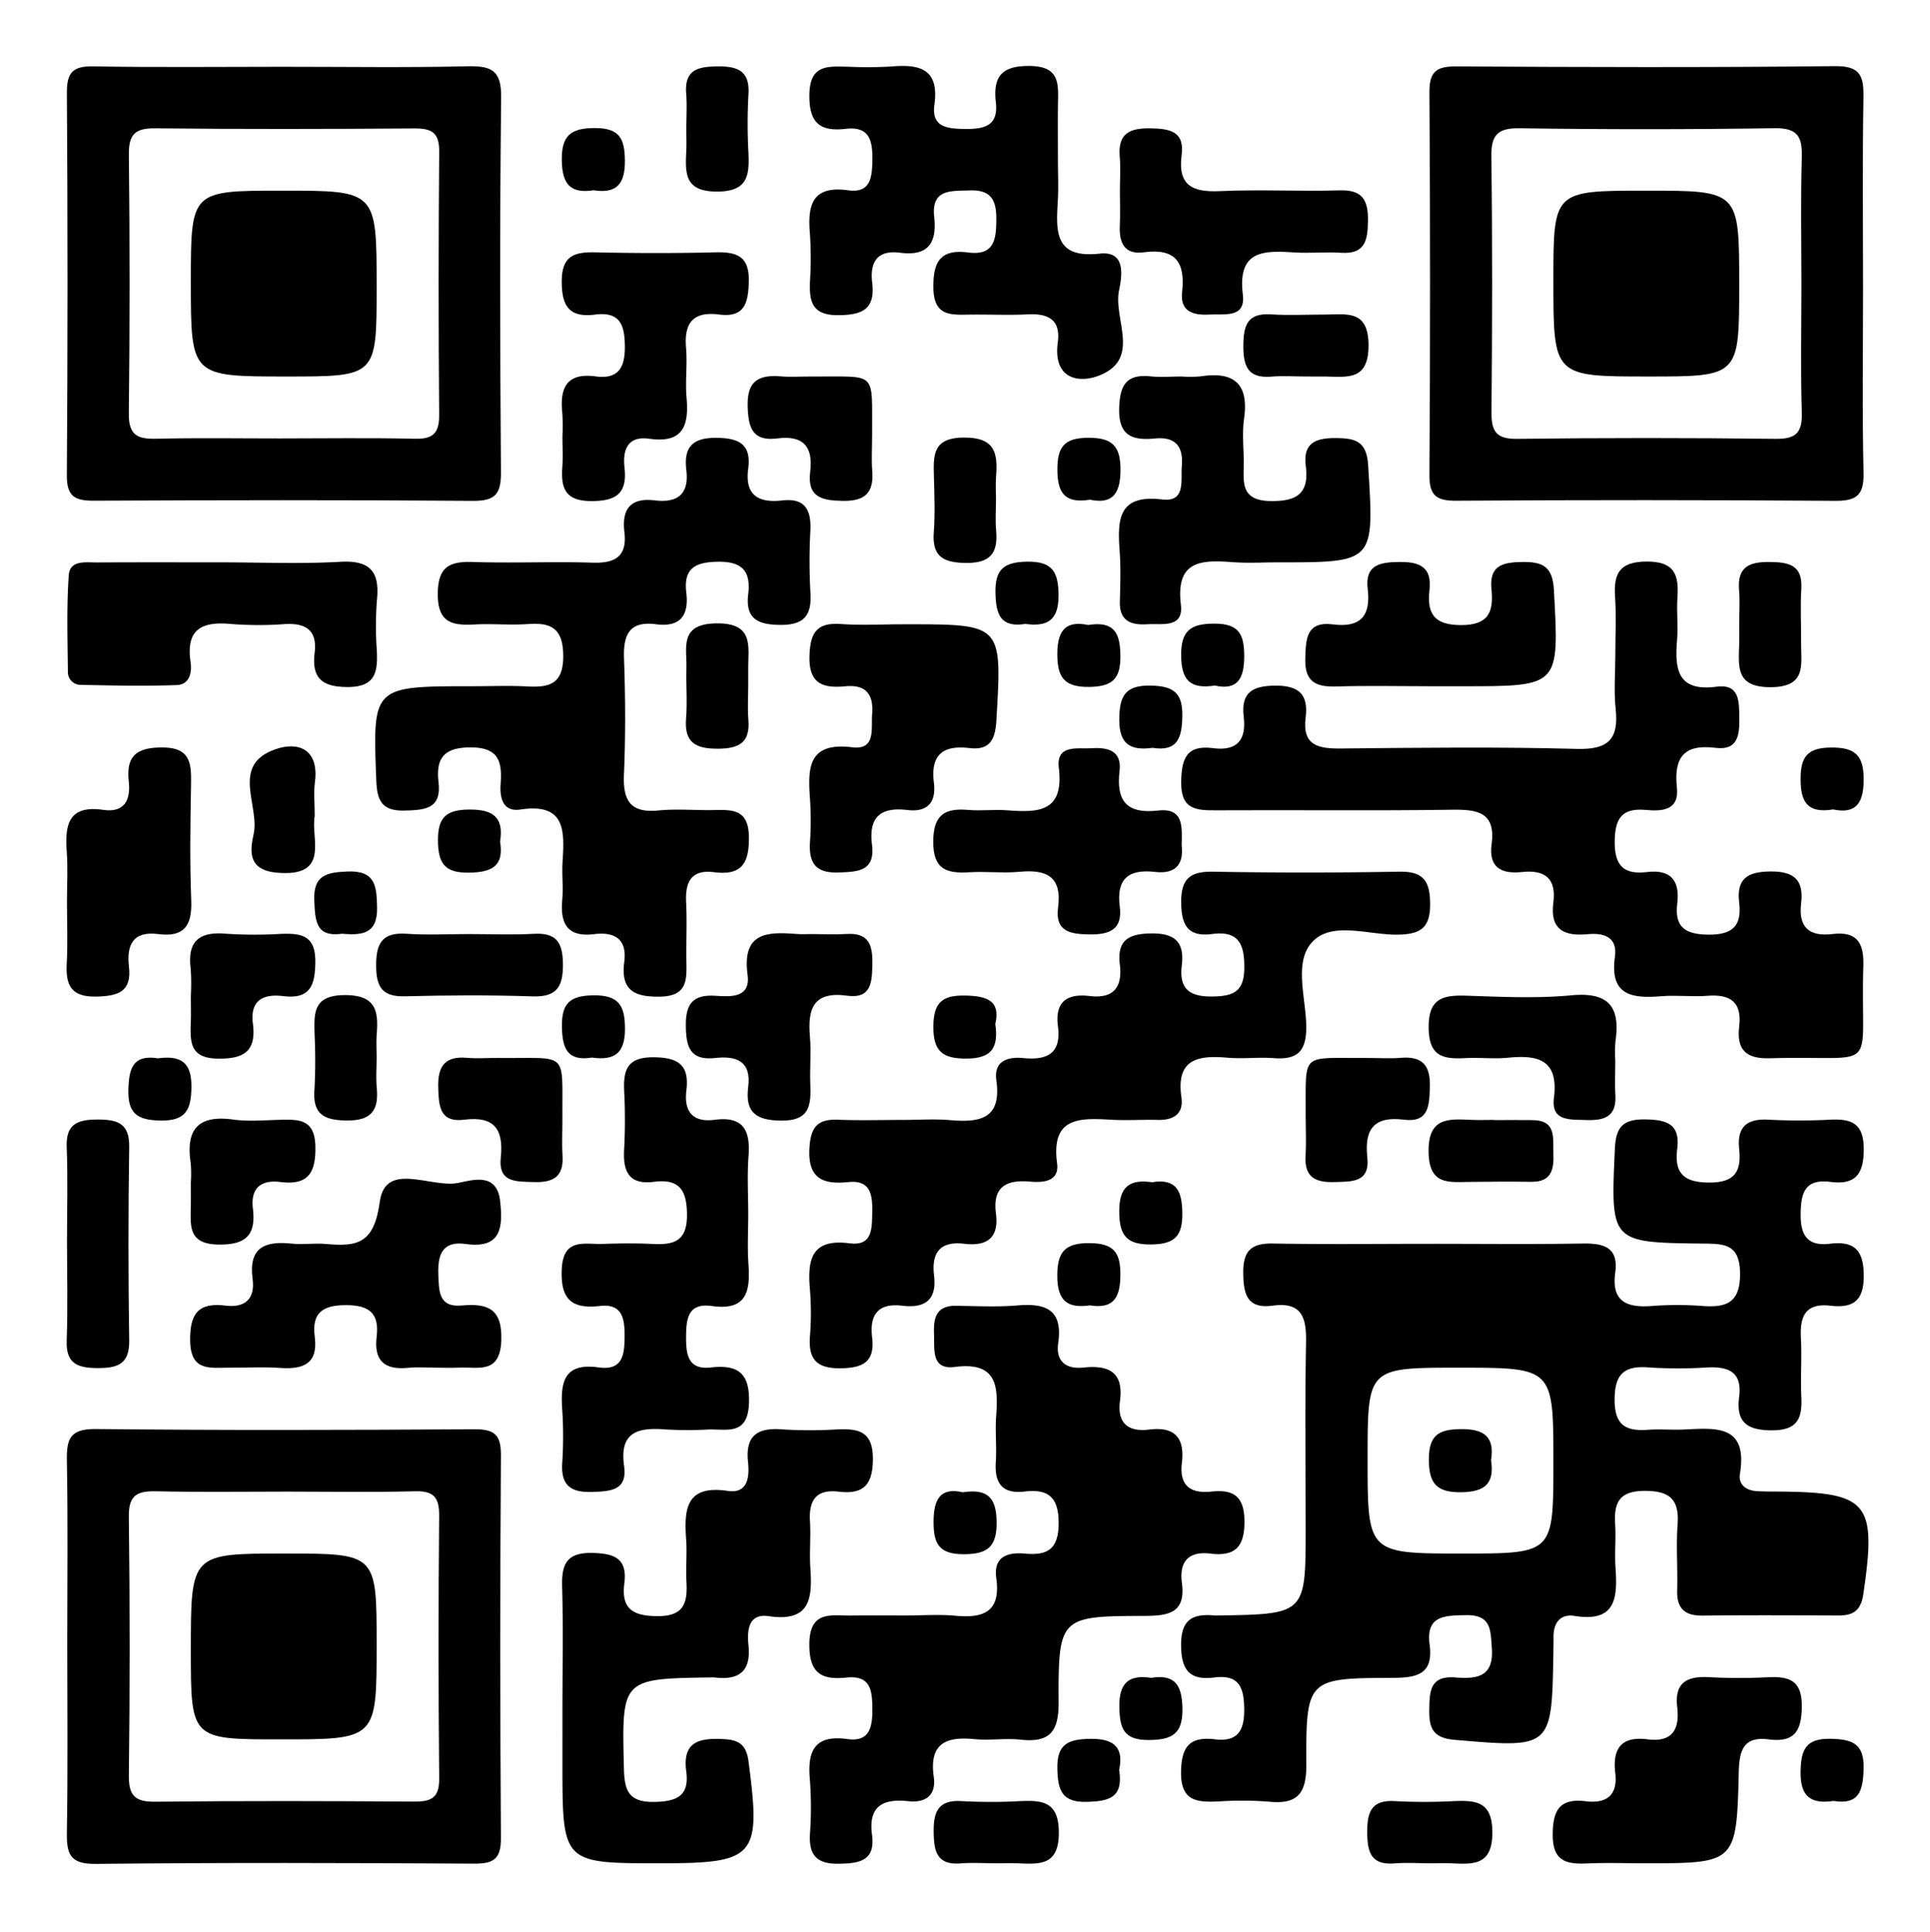 <svg id="Layer_1" data-name="Layer 1" xmlns="http://www.w3.org/2000/svg" viewBox="0 0 626.601 627"><path d="M464.734,403.724c16.324-.002,32.65.182,48.969-.089,6.874-.114,11.841,1.091,10.71,9.461-1.289,9.544,3.892,11.431,11.942,10.81a109.24,109.24,0,0,1,16.312-.004c7.955.581,12.397-1.09,12.264-10.74-.133-9.611-5.429-9.434-12.208-9.512-29.992-.347-29.787-.43-28.43-30.72.312-6.961,2.485-9.638,9.574-9.584,6.932.053,11.722,1.239,10.67,9.564-1.034,8.181,2.42,10.973,10.67,10.928,8.294-.046,10.172-3.936,9.443-10.888-.74-7.056,2.368-9.906,9.422-9.519a195.36,195.36,0,0,0,20.083.006c6.899-.332,10.919,1.095,10.943,9.465.023,8.186-2.633,11.768-10.876,10.722-8.273-1.05-9.588,3.647-9.614,10.631-.026,7.017,2.465,10.3,9.537,9.443,8.153-.988,11.006,2.36,10.956,10.646-.051,8.259-3.858,10.261-10.844,9.469-8.277-.938-9.94,3.652-9.561,10.651.339,6.26-.178,12.565.132,18.828.339,6.868-1.037,10.953-9.435,10.976-8.155.022-11.803-2.567-10.748-10.841,1.054-8.261-3.622-9.939-10.623-9.559a142.93,142.93,0,0,1-18.823-.026c-8.138-.636-11.041,2.416-10.985,10.727.055,8.282,3.904,10.03,10.88,9.521,3.747-.274,7.536.087,11.296-.071,10.289-.433,21.2-1.978,18.5,14.444-.552,3.356,1.981,5.329,5.404,5.541,2.503.155,5.019.125,7.529.146,28.856.244,31.5,3.652,27.133,33.291-.806,5.469-3.406,6.963-8.263,6.937-14.649-.08-29.3-.139-43.947.026-5.84.066-8.388-2.355-8.225-8.214.197-7.11-.376-14.259.133-21.337.591-8.209-2.554-10.966-10.795-10.926-8.347.041-9.908,4.022-9.47,10.936.29,4.586-.205,9.222.106,13.805.656,9.655.389,18.05-13.286,15.84-4.583-.741-6.87,2.202-6.834,6.815.013,1.674-.015,3.348-.043,5.022-.516,31.287-.499,31.074-32.102,28.388-6.921-.588-8.275-3.736-8.19-9.624.085-5.88.092-11.236,8.287-10.636,6.808.499,12.706.159,12.022-9.474-.414-5.834-.135-10.887-8.334-10.738-6.832.124-13.14-.007-11.868,9.563,1.282,9.646-4.081,10.764-12.01,10.791-27.743.095-28.131.316-28.021,28.188.037,9.442-2.945,12.977-12.252,11.992a113.946,113.946,0,0,0-16.311-.061c-6.849.265-12.212.042-12.112-9.546.086-8.287,2.862-11.607,10.993-10.626,7.096.856,9.528-2.484,9.515-9.474-.013-7.017-1.405-11.652-9.646-10.6-8.275,1.056-10.864-2.589-10.844-10.745.021-8.395,4.107-10.003,10.966-9.378a11.801,11.801,0,0,0,1.255.002c28.22-.457,28.22-.457,28.22-28.354-0-20.09-.258-40.186.126-60.269.154-8.033-1.297-13.233-10.851-11.944-8.333,1.124-9.478-3.771-9.539-10.68-.063-7.114,2.625-9.617,9.617-9.493C430.41,403.93,447.574,403.726,464.734,403.724Zm10.067,100.535c29.531,0,29.531,0,29.531-29.544,0-30.78,0-30.78-30.797-30.78-29.527,0-29.527,0-29.527,29.539C444.009,504.26,444.009,504.26,474.801,504.26Z"/><path d="M91.712,21.672c20.075-.003,40.157.307,60.222-.158,7.756-.18,10.873,1.441,10.772,10.134-.472,40.563-.363,81.136-.066,121.702.052,7.036-1.89,9.281-9.097,9.225-40.984-.316-81.973-.248-122.958-.052-6.119.029-8.93-1.204-8.882-8.193q.431-62.104.012-124.213c-.04-6.549,1.912-8.69,8.519-8.573C50.721,21.903,71.218,21.674,91.712,21.672ZM90.863,142.308c14.631,0,29.268-.234,43.892.112,6.047.143,7.876-1.994,7.827-7.915q-.354-42.637.013-85.278c.062-6.369-2.594-7.575-8.198-7.535-28.007.2-56.019.266-84.024-.038-6.58-.072-8.607,1.994-8.535,8.562q.464,42.008-.012,84.023c-.088,7.016,2.808,8.324,8.908,8.175C64.103,142.086,77.486,142.312,90.863,142.308Z"/><path d="M21.838,533.153c0-19.657.237-39.318-.127-58.968-.13-7.02.918-10.429,9.34-10.338,40.982.443,81.972.321,122.957.079,6.43-.038,8.668,1.676,8.623,8.405q-.419,62.105.001,124.213c.046,6.766-2.264,8.411-8.653,8.374-40.985-.238-81.975-.364-122.957.082-8.461.092-9.426-3.39-9.308-10.367C22.062,574.143,21.838,553.646,21.838,533.153Zm71.541-48.997c-14.213,0-28.432.216-42.638-.101-6.089-.136-9.004,1.141-8.916,8.167q.526,42.007.012,84.023c-.072,6.556,1.934,8.643,8.526,8.571,28.005-.306,56.017-.238,84.024-.04,5.595.04,8.269-1.147,8.207-7.527q-.417-42.636-.014-85.278c.049-5.912-1.76-8.08-7.818-7.923C120.977,484.404,107.175,484.16,93.38,484.156Z"/><path d="M604.871,93.268c-.001,20.075-.298,40.157.157,60.222.165,7.252-2.247,9.125-9.252,9.075q-61.477-.439-122.959-.033c-6.305.034-8.782-1.525-8.736-8.346q.418-62.105.002-124.213c-.044-6.742,2.274-8.453,8.668-8.417,40.985.23,81.976.367,122.957-.091,8.467-.095,9.409,3.349,9.289,10.325C604.645,52.277,604.872,72.774,604.871,93.268Zm-20.012-.752c0-13.795-.285-27.599.123-41.382.198-6.676-1.264-9.63-8.816-9.517q-41.377.623-82.768.017c-7.102-.092-9.3,2.052-9.205,9.187.366,27.586.289,55.181.043,82.769-.055,6.162,1.26,8.949,8.224,8.863q42.007-.519,84.023-.005c6.623.077,8.702-2.001,8.501-8.55C584.559,120.115,584.854,106.311,584.858,92.515Z"/><path d="M524.442,212.548c.001-6.28.337-12.582-.084-18.834-.515-7.65,1.498-11.409,10.283-11.44,9.143-.032,10.464,4.42,9.965,11.73-.313,4.584.262,9.233-.123,13.806-.8,9.485.163,16.758,12.814,15.085,7.509-.993,7.319,4.795,7.4,10.062.084,5.517-.399,10.718-7.723,9.787-10.248-1.303-13.579,3.115-12.543,12.841.803,7.541-4.839,7.79-10.079,7.313-7.827-.711-10.049,2.803-10.109,10.268-.064,7.824,2.946,10.808,10.401,9.901,7.807-.95,10.811,2.729,9.903,10.197-.948,7.793,2.713,10.061,10.193,10.116,7.813.057,10.818-2.933,9.913-10.397-.946-7.799,2.714-10.054,10.192-10.11,7.804-.059,10.83,2.895,9.918,10.376-.949,7.784,2.693,10.835,10.181,9.929,7.776-.94,10.254,2.681,10.023,10.192-1.114,36.215,6.284,29.025-30.403,30.128-7.824.235-10.794-2.872-9.902-10.318.938-7.826-2.784-10.551-10.248-9.963-4.993.393-10.07-.27-15.06.144-9.515.79-16.816-.22-15.039-12.834.901-6.391-3.635-7.804-8.849-7.3-7.69.743-12.296-1.515-11.144-10.273,1.03-7.824-2.77-10.708-10.214-9.897-6.582.717-10.854-1.449-9.838-8.938,1.41-10.391-4.413-11.415-12.794-11.291-25.533.376-51.075.052-76.612.192-6.447.035-11.439-.192-11.371-8.998.059-7.64,1.592-12.326,10.386-11.177,7.792,1.019,10.816-2.721,9.91-10.188-.947-7.801,2.723-10.049,10.196-10.109,7.812-.062,10.849,2.915,9.906,10.382-1.151,9.114,4.153,10.099,11.472,10.025,25.536-.258,51.088-.562,76.607.129,10.217.277,13.635-3.172,12.584-12.964C523.932,224.325,524.44,218.409,524.442,212.548Z"/><path d="M153.464,222.747c5.86-.001,11.734-.253,17.577.064,7.216.391,11.859-.668,11.818-9.897-.039-8.698-3.637-10.919-11.368-10.356-5.829.424-11.729-.178-17.571.146-7.238.402-11.832-.696-11.788-9.911.042-8.71,3.656-10.634,11.372-10.377,12.962.43,25.958-.178,38.922.225,7.411.231,11.233-2.089,10.291-9.962-.885-7.392,1.965-11.215,9.841-10.262,7.39.894,11.217-1.972,10.269-9.843-.889-7.385,1.944-10.545,9.836-10.456,7.379.084,11.288,2.146,10.255,10.023-1.139,8.687,3.354,11.178,11.092,10.298,7.441-.846,9.416,3.171,9.094,9.819a181.178,181.178,0,0,0,.018,20.084c.463,7.391-2,10.585-9.914,10.494-7.364-.085-11.236-2.11-10.286-10.012.883-7.348-1.881-10.588-9.807-10.489-7.352.092-11.25,2.097-10.3,10.006.882,7.343-1.883,11.32-9.793,10.289-8.663-1.129-10.701,3.322-10.426,11.089.444,12.542.524,25.129-.022,37.664-.37,8.492,2.107,12.593,11.239,11.687,5.803-.576,11.711-.034,17.57-.124,6.102-.093,11.607-.548,11.754,8.584.138,8.522-2.206,12.751-11.292,11.581-7.425-.956-9.427,3.16-9.089,9.805.319,6.263-.01,12.556.084,18.833.091,6.112.523,11.597-8.596,11.748-8.529.142-12.748-2.211-11.569-11.293.963-7.423-3.149-9.803-9.782-8.995-8.693,1.059-11.043-3.371-10.353-11.12.37-4.153-.163-8.381.109-12.549.647-9.902.928-18.974-13.664-16.776-5.725.862-6.784-3.753-6.448-8.361.524-7.192-.612-11.856-9.858-11.807-8.674.046-11.192,3.581-10.303,11.328.998,8.701-4.502,9.002-11.044,9.173-7.448.194-8.93-3.324-9.179-9.94C121.01,222.742,120.843,222.748,153.464,222.747Z"/><path d="M293.978,524.368c5.442-0,10.923-.415,16.317.092,9.235.868,14.66-1.464,13.165-12.204-.985-7.075,3.724-8.498,9.481-7.97,7.111.651,10.681-1.461,10.758-9.611.08-8.419-3.054-11.504-11.074-10.54-7.222.868-9.768-2.71-9.323-9.58.324-5.002-.249-10.066.124-15.061.736-9.853.059-17.558-13.455-15.799-7.665.998-6.535-5.684-6.722-10.6-.193-5.074.504-9.323,7.089-9.248,6.697.076,13.432.438,20.083-.125,9.246-.782,14.686,1.488,13.142,12.219-.852,5.918,2.502,8.555,8.234,7.95,8.184-.865,13.07,1.471,11.817,10.881-.954,7.167,2.639,10.099,9.531,9.249,8.383-1.035,11.53,2.785,10.56,10.841-.863,7.164,2.611,10.026,9.535,9.292,7.061-.749,10.723,1.341,10.783,9.54.061,8.36-2.945,11.561-11.026,10.588-7.146-.86-10.191,2.594-9.278,9.511,1.284,9.738-4.254,10.681-12.093,10.707-27.638.093-28.039.302-27.937,28.282.035,9.552-3.141,12.892-12.342,11.898-4.965-.537-10.076.308-15.051-.181-9.254-.91-14.675,1.496-13.138,12.211.85,5.928-2.515,8.545-8.241,7.938-8.199-.869-13.061,1.506-11.806,10.897,1.131,8.461-4.034,9.301-10.808,9.407-7.248.113-9.728-2.883-9.332-9.748a119.08,119.08,0,0,0-.032-17.569c-.839-9.239,1.466-14.647,12.207-13.151,7.064.984,8.099-3.718,8.077-9.492-.022-5.989-.333-11.319-8.41-10.472-8.181.858-12.123-1.465-12.044-10.879.094-11.049,7.124-9.181,13.627-9.256C282.256,524.315,288.117,524.368,293.978,524.368Z"/><path d="M293.416,363.509c5.023-.005,10.077-.36,15.063.071,9.588.829,16.759-.341,15.01-12.886-.895-6.419,3.708-7.754,8.887-7.25,7.748.754,12.242-1.642,11.102-10.332-1.034-7.882,2.882-10.709,10.258-9.819,7.882.951,10.722-2.9,9.834-10.279-.949-7.88,2.884-9.949,10.27-10.033,7.888-.09,10.731,3.058,9.84,10.449-.947,7.857,2.825,10.169,10.258,10.017,6.61-.135,9.962-1.692,10.038-9.157.08-7.724-1.719-12.262-10.436-11.121-7.847,1.027-9.984-2.814-10.051-10.228-.071-7.86,3.017-10.116,10.449-9.986q30.131.525,60.275-.01c7.809-.152,10.04,2.889,10.1,10.341.063,7.837-3.005,9.956-10.426,10.092-9.443.173-21.316-4.458-27.745,2.279-6.315,6.617-2.033,18.407-2.045,27.879-.01,7.868-3.088,10.485-10.487,9.927-4.995-.376-10.072.29-15.058-.145-9.601-.837-16.799.37-14.987,12.892.774,5.349-2.571,7.424-7.677,7.3-5.02-.122-10.06.227-15.066-.057-10.215-.581-19.662-.997-17.62,14.149.795,5.897-4.464,6.325-8.778,5.937-7.783-.699-12.209,1.718-11.074,10.378,1.037,7.908-2.943,10.679-10.287,9.795-7.914-.952-10.688,2.954-9.802,10.303.954,7.909-2.938,10.693-10.294,9.806-7.9-.953-10.701,2.928-9.815,10.29.95,7.895-2.917,9.934-10.286,10.02-7.914.093-10.466-3.099-9.898-10.49a92.734,92.734,0,0,0-.006-15.058c-.832-9.588.326-16.655,12.885-15.021,7.512.977,7.229-4.9,7.338-10.13.117-5.58-.518-10.51-7.807-9.743-8.844.931-13.313-1.636-12.542-11.624.508-6.584,2.967-8.868,9.234-8.618C279.175,363.732,286.3,363.514,293.416,363.509Z"/><path d="M182.607,554.894c.002-13.394.259-26.795-.102-40.18-.194-7.192,1.658-10.808,9.767-10.646,7.171.144,11.478,1.767,10.431,9.839-1.098,8.465,2.953,10.666,10.912,10.673,8.555.007,9.614-4.444,9.251-11.142-.248-4.591.225-9.225-.101-13.806-.699-9.819-.054-17.719,13.508-15.703,6.632.986,7.078-4.667,6.58-9.436-.89-8.532,3.087-11.154,11.014-10.536a142.705,142.705,0,0,0,17.57.033c7.027-.321,12.038.297,11.96,9.72-.07,8.486-3.241,11.395-11.171,10.459-7.291-.86-9.676,2.87-9.248,9.663.316,5.003-.229,10.062.119,15.06.684,9.836.021,17.707-13.523,15.697-6.646-.986-7.064,4.678-6.57,9.438.886,8.535-3.118,11.417-11.014,10.452a9.311,9.311,0,0,0-1.255-.004c-29.083.42-28.882.415-28.164,29.802.176,7.197,1.788,10.75,9.85,10.606,7.232-.129,11.455-1.9,10.38-9.901-1.331-9.907,4.517-10.894,12.231-10.481,5.022.269,7.286,1.913,7.988,7.252,4.074,30.953,2.379,33.046-28.65,33.046-31.767,0-31.767,0-31.767-32.326Q182.605,563.684,182.607,554.894Z"/><path d="M343.469,51.568c0,4.605.224,9.223-.046,13.812-.58,9.84-1.071,18.583,13.645,16.943,8.582-.956,7.186,7.315,6.241,11.936-1.897,9.281,7.087,21.898-5.955,27.435-6.991,2.968-15.548,1.406-13.929-10.547,1.002-7.398-3.112-9.454-9.779-9.112-6.263.321-12.556-.003-18.835.083-6.091.083-11.62.572-11.766-8.572-.136-8.504,2.166-12.76,11.275-11.593,8.679,1.113,9.135-4.47,9.15-11.031.015-6.237-1.965-9.355-8.669-9.115-6.089.218-12.495-.502-11.497,8.627.927,8.478-1.991,12.789-11.114,11.596-7.401-.968-9.829,3.103-9.016,9.759,1.058,8.66-3.308,10.472-11.083,10.513-8.702.046-9.395-4.709-9.097-11.268a115.879,115.879,0,0,0-.033-15.062c-.788-9.226.567-15.851,12.401-14.206,7.224,1.004,7.782-4.103,7.862-9.691.089-6.191-.736-11.172-8.628-10.26-8.46.977-11.942-1.953-11.813-11.097.14-9.956,6.141-9.157,12.571-9.064a134.873,134.873,0,0,0,13.809-.058c9.224-.817,15.855.56,14.206,12.395-1.007,7.228,4.093,7.785,9.682,7.863,6.188.086,11.176-.736,10.269-8.627-.973-8.459,1.952-11.943,11.096-11.814,9.955.141,9.144,6.141,9.067,12.571C343.413,39.846,343.468,45.707,343.469,51.568Z"/><path d="M242.928,394.101c0,5.442-.317,10.907.073,16.321.626,8.705-.589,15.088-11.832,13.498-8.012-1.133-8.418,4.388-8.427,10.399-.009,5.745.924,10.361,8.05,9.543,9.101-1.044,12.771,2.111,12.361,11.818-.44,10.423-7.332,8.103-13.228,8.328a119.576,119.576,0,0,1-13.808-.027c-8.701-.678-15.091.579-13.496,11.821,1.138,8.022-4.401,8.259-10.391,8.462-6.895.233-10.154-2.112-9.694-9.354a133.312,133.312,0,0,0-.008-17.572c-.6-8.699.579-15.089,11.829-13.496,8.003,1.133,8.424-4.384,8.433-10.4.009-5.748-.929-10.359-8.053-9.54-9.105,1.046-12.766-2.117-12.359-11.82.438-10.429,7.334-8.122,13.227-8.322,5.436-.184,10.894-.258,16.322.013,6.736.336,11.105-.777,11.108-9.297.003-8.012-2.305-11.96-10.719-10.873-8.141,1.052-10.099-3.368-9.679-10.504a181.146,181.146,0,0,0,.016-18.831c-.306-6.746.792-11.092,9.309-11.089,8.01.003,11.919,2.289,10.882,10.716-.843,6.853,2.006,10.525,9.21,9.572,9.374-1.239,11.601,3.564,10.967,11.804C242.543,381.513,242.928,387.822,242.928,394.101Z"/><path d="M383.549,122.21a41.794,41.794,0,0,0,6.272-.047c10.903-1.684,15.677,2.459,14.077,13.769-.638,4.514-.152,9.194-.092,13.798.079,6.124-1.579,12.764,8.67,12.91,8.673.123,12.602-2.487,11.462-11.422-.963-7.547,3.351-9.088,9.899-9.022,6.302.064,9.868,1.095,10.348,8.792,1.969,31.56,2.232,31.544-28.971,31.544-5.023,0-10.068.307-15.064-.064-10.118-.752-18.496-.581-16.764,13.803.933,7.753-6.148,6.054-10.893,6.356-5.289.336-9.1-1.012-8.923-7.419.15-5.437.329-10.904-.059-16.318-.725-10.108-.601-18.503,13.797-16.767,7.736.933,5.993-6.147,6.385-10.894.525-6.357-2.108-9.537-8.687-8.901-7.304.706-11.94-.776-11.65-9.936.236-7.452,2.37-11.01,10.155-10.233C376.824,122.488,380.201,122.212,383.549,122.21Z"/><path d="M142.429,443.934c-3.349-.002-6.724-.272-10.041.053-7.598.744-11.036-2.386-10.107-10.063.917-7.579-2.314-10.315-10.011-10.296-7.59.019-11.076,2.533-10.087,10.208,1.148,8.902-3.76,10.705-11.295,10.173-5.415-.382-10.878-.047-16.32-.08-6.182-.038-12.696,1.448-12.837-8.748-.121-8.758,2.634-12.494,11.489-11.398,6.39.791,9.655-2.225,8.789-8.702-1.354-10.122,3.95-12.341,12.595-11.426,3.726.394,7.553-.218,11.29.12,10.268.93,15.57-.196,17.417-13.721,1.819-13.316,16.603-4.36,25.405-6.088,4.661-.915,12.625-3.6,13.666,5.917.895,8.177.587,15.561-11.176,13.895-7.612-1.078-9.143,3.502-8.893,9.97.207,5.35.091,10.667,7.58,9.998,8.505-.76,13.227,1.05,12.864,11.357-.397,11.286-7.854,8.417-14.051,8.813C146.622,444.048,144.522,443.936,142.429,443.934Z"/><path d="M71.617,182.535c12.975-.002,25.981.544,38.915-.181,9.673-.543,12.788,3.228,11.85,12.357a109.621,109.621,0,0,0-.05,16.311c.331,7.009-.265,12.054-9.701,11.978-8.463-.069-11.419-3.192-10.475-11.145.863-7.267-2.82-9.667-9.637-9.279a117.085,117.085,0,0,1-17.566-.037c-9.338-.88-14.664,1.648-13.091,12.274.509,3.439-.256,7.417-4.567,7.562-10.434.351-20.892.138-31.335-.077a4.13,4.13,0,0,1-3.915-4.221c-.109-10.446-.438-20.927.275-31.329.345-5.033,5.479-4.16,9.117-4.181C44.829,182.491,58.223,182.537,71.617,182.535Z"/><path d="M293.037,202.642c.419-.002.837-.002,1.256-.002,31.203,0,31.04-.01,29.195,31.272-.37,6.275-2.213,9.682-8.783,8.9-8.614-1.025-12.633,2.23-11.499,11.22.794,6.293-1.997,9.689-8.595,8.892-8.594-1.038-12.649,2.191-11.507,11.198,1.113,8.771-4.65,8.883-11.106,9.077-7.534.226-9.424-3.452-9.012-10.033a103.356,103.356,0,0,0-.004-13.807c-.72-10.033-.734-18.574,13.747-16.799,7.726.947,6.043-6.099,6.426-10.863.509-6.326-2.047-9.568-8.656-8.939-7.273.693-11.974-.721-11.681-9.909.236-7.428,2.315-10.841,10.133-10.3C279.615,203.01,286.339,202.644,293.037,202.642Z"/><path d="M182.607,141.616a73.122,73.122,0,0,0-.041-7.531c-.844-8.078,1.284-13.172,10.799-11.914,7.092.938,9.515-2.488,9.506-9.471-.009-7.034-1.434-11.641-9.663-10.588-8.297,1.062-10.841-2.629-10.827-10.764.014-8.421,4.141-9.587,10.987-9.436,12.971.287,25.959.312,38.929-.009,6.991-.173,11.039,1.277,10.814,9.581-.189,6.99-1.422,11.659-9.667,10.602-8.313-1.065-11.405,2.652-10.708,10.782.463,5.402-.307,10.912.173,16.311.809,9.104-1.246,14.779-12.115,13.233-7.008-.997-8.693,3.589-8.036,9.402.938,8.309-2.662,10.847-10.798,10.833-8.419-.015-9.879-4.141-9.392-10.988C182.804,148.328,182.608,144.965,182.607,141.616Z"/><path d="M534.053,604.798c-6.279-.001-12.568-.221-18.834.058-6.726.3-11.112-.754-11.103-9.29.009-7.986,2.245-11.939,10.695-10.901,6.833.839,10.469-1.963,9.609-9.198-.947-7.972,2.03-11.996,10.489-10.897,8.09,1.052,10.466-3.309,9.627-10.461-.953-8.123,3.33-10.139,10.498-9.71a181.408,181.408,0,0,0,18.83.018c6.714-.297,11.128.724,11.116,9.274-.011,7.972-2.229,11.996-10.683,10.902-8.103-1.049-9.605,3.34-9.776,10.469C563.804,604.804,563.613,604.8,534.053,604.798Z"/><path d="M363.589,62.093c-.002-3.768.257-7.557-.057-11.298-.628-7.485,3.247-9.245,9.893-9.136,6.204.102,11.23.838,10.202,8.692-1.297,9.908,3.567,12.093,12.433,11.686,12.95-.594,25.956.132,38.922-.25,7.478-.22,9.251,3.285,9.145,9.939-.099,6.222-.866,10.833-8.725,10.315-5.001-.33-10.061.218-15.063-.106-9.965-.646-18.649-.844-16.834,13.715.965,7.734-6.044,6.167-10.826,6.44-5.217.298-9.617-.864-8.894-7.314,1.08-9.622-2.135-14.293-12.468-12.886-6.124.834-8.013-2.961-7.76-8.495C363.729,69.635,363.591,65.861,363.589,62.093Z"/><path d="M463.945,222.746c-10.048-.002-20.103-.228-30.142.078-6.582.201-10.255-1.512-10.029-9.043.194-6.455.299-12.216,9.076-11.101,9.012,1.144,12.226-2.93,11.197-11.517-.937-7.825,3.915-8.668,10.171-8.751,6.59-.087,10.727,1.539,9.887,9.064-.853,7.638,1.418,11.397,10.211,11.425,9.15.029,10.635-4.445,9.911-11.726-.779-7.839,3.93-8.69,10.195-8.762,6.579-.075,9.674,1.597,10.08,9.062,1.703,31.286,1.951,31.272-29.254,31.272Q469.597,222.748,463.945,222.746Z"/><path d="M21.743,292.641c-.001-5.443.329-10.91-.076-16.323-.656-8.77.698-15.081,11.88-13.441,6.845,1.004,8.931-3.212,8.264-9.203-.898-8.062,2.208-10.988,10.577-11.066,9.527-.09,9.758,5.14,9.633,12.057-.227,12.556-.428,25.134.065,37.675.315,8.041-2.274,11.943-10.674,10.852-8.175-1.062-10.37,3.455-9.549,10.53.95,8.188-3.477,9.581-10.548,9.752-8.217.199-10.032-3.653-9.648-10.74C22.029,306.054,21.744,299.34,21.743,292.641Z"/><path d="M383.646,274.471c.723,6.066-2.037,9.325-8.588,8.555-8.582-1.008-12.687,2.174-11.519,11.194.97,7.489-3.238,9.174-9.846,9.08-6.241-.089-11.199-.907-10.168-8.731,1.312-9.956-3.652-12.432-12.472-11.592-5.394.514-10.893-.173-16.316.158-7.296.446-11.779-.8-11.743-9.96.034-8.772,3.77-10.932,11.43-10.274,4.156.357,8.389-.205,12.551.115,10.083.774,18.541.654,16.789-13.778-.942-7.762,6.132-6.073,10.881-6.37,5.263-.329,9.582.962,8.83,7.376-1.141,9.735,2.294,14.031,12.536,12.853C384.493,262.123,383.725,268.609,383.646,274.471Z"/><path d="M263.663,303.189c3.768.009,7.547.194,11.301-.031,6.982-.418,8.369,3.506,8.259,9.447-.108,5.846-.076,11.693-8.231,10.576-10.99-1.506-12.816,4.338-12.033,13.322.434,4.986-.071,10.046.113,15.063.249,6.784.175,12.283-9.479,12.178-8.219-.089-11.716-2.729-10.677-10.928,1.054-8.319-3.745-10.181-10.672-9.404-8.328.934-9.542-3.741-9.58-10.69-.038-7.049,2.494-9.973,9.572-9.509,4.973.326,11.498.798,10.472-6.809-1.854-13.752,6.306-14.021,15.931-13.243C260.304,303.295,261.988,303.18,263.663,303.189Z"/><path d="M524.431,344.255c-.01,3.767-.18,7.544.027,11.3.395,7.187-3.95,8.191-9.678,7.986-5.112-.183-11.23.44-10.272-7.156,1.556-12.341-5.041-14.048-14.871-13.067-4.559.455-9.212-.12-13.803.122-7.016.371-11.869-.292-11.998-9.697-.135-9.885,4.743-10.807,12.459-10.552,11.289.374,22.679.927,33.881-.129,12.092-1.14,15.956,3.721,14.308,14.92A44.99,44.99,0,0,0,524.431,344.255Z"/><path d="M21.753,402.486c-0-10.049.303-20.109-.099-30.142-.306-7.661,3.663-8.971,10.117-8.959,6.404.012,10.292,1.213,10.175,8.909q-.478,31.395 0,62.8c.116,7.648-3.678,8.97-10.132,8.961-6.409-.01-10.441-1.215-10.161-8.915C22.048,424.268,21.753,413.372,21.753,402.486Z"/><path d="M61.959,323.148a70.715,70.715,0,0,0-.057-8.784c-1.134-8.998,2.929-12.055,11.544-11.282a139.957,139.957,0,0,0,17.571.055c6.472-.237,11.416.218,11.351,9.005-.057,7.658-1.621,12.249-10.404,11.178-6.555-.799-10.827,1.398-9.862,8.907,1.155,8.981-2.858,11.538-11.492,11.386-9.05-.159-8.86-5.492-8.667-11.675C62.034,329.01,61.959,326.078,61.959,323.148Z"/><path d="M152.061,303.187c7.117.002,14.251.308,21.346-.083,7.296-.402,9.298,2.926,9.36,9.746.066,7.243-1.818,10.828-9.854,10.56-13.8-.46-27.633-.388-41.439-.025-7.292.191-9.297-2.942-9.356-9.765-.063-7.241,1.812-11.092,9.855-10.53C138.639,303.555,145.363,303.185,152.061,303.187Z"/><path d="M283.142,141.602c-.003,3.767-.238,7.553.048,11.299.531,6.939-2.226,9.759-9.395,9.677-6.855-.078-11.796-1.087-10.746-9.488,1.013-8.107-2.284-11.856-10.603-10.785-8.217,1.058-9.522-3.535-9.702-10.561-.212-8.254,3.731-10.141,10.771-9.579,3.328.266,6.694.023,10.043.046C285.287,122.358,283.006,119.932,283.142,141.602Z"/><path d="M182.597,363.904c-.008,3.767-.202,7.547.035,11.3.428,6.794-3.11,8.681-9.236,8.475-5.663-.19-11.697.346-10.81-7.999.966-9.084-2.109-13.482-11.8-12.245-8.002,1.022-8.328-4.332-8.51-10.365-.206-6.841,2.014-10.344,9.306-9.716,3.324.286,6.694.012,10.042.046C185.204,343.638,182.384,340.576,182.597,363.904Z"/><path d="M423.909,362.709c.125-21.639-2.096-19.16,19.662-19.309,3.767-.026,7.556.255,11.298-.05,7.232-.59,9.594,2.767,9.359,9.666-.203,5.984-.411,11.429-8.457,10.417-9.621-1.211-12.849,3.039-11.85,12.192.907,8.306-5.052,7.887-10.761,8.058-6.08.183-9.697-1.576-9.29-8.419C424.12,371.093,423.917,366.895,423.909,362.709Z"/><path d="M61.958,383.775a41.801,41.801,0,0,0-.045-6.272c-1.669-10.868,2.4-15.679,13.748-14.113,4.93.68,10.033.208,15.053.092,6.183-.144,11.517-.376,11.676,8.675.152,8.633-2.402,12.628-11.387,11.502-6.291-.788-9.688,2.002-8.898,8.597,1.029,8.583-2.166,11.839-11.191,11.711C60.883,403.823,61.885,397.661,61.953,391.31,61.98,388.799,61.958,386.287,61.958,383.775Z"/><path d="M464.036,604.793c-3.767-.006-7.554-.253-11.297.045-7.751.618-8.81-3.829-8.849-10.171-.039-6.505,1.393-10.516,9.008-10.044a180.285,180.285,0,0,0,18.828.015c7.356-.315,12.8-.047,12.794,10.183-.006,10.399-5.767,10.373-12.951,10C469.064,604.69,466.547,604.799,464.036,604.793Z"/><path d="M323.204,604.793c-3.767-.006-7.553-.248-11.297.044-7.817.609-8.699-3.976-8.772-10.244-.077-6.587,1.545-10.442,9.087-9.971a172.628,172.628,0,0,0,18.827.011c7.445-.35,12.723.127,12.715,10.267-.009,10.486-5.924,10.24-13.027,9.918C328.231,604.704,325.715,604.799,323.204,604.793Z"/><path d="M102.171,264.913c-1.386,7.167,5.286,19.931-12.331,18.346-9.479-.853-8.676-7.234-7.507-12.45,2.094-9.341-7.668-22.507,7.127-27.624,7.656-2.648,14.181.239,12.78,10.744C101.801,257.22,102.171,260.618,102.171,264.913Z"/><path d="M423.948,122.202c-3.767-.006-7.555-.26-11.296.048-7.635.627-9.003-3.573-8.978-10.047.025-6.371,1.151-10.657,8.881-10.165,5.836.371,11.714.067,17.574.062,7.032-.006,14.174-1.705,14.185,10.001.011,11.597-6.951,10.201-14.088,10.111C428.134,122.186,426.041,122.208,423.948,122.202Z"/><path d="M122.279,343.136c-.001,3.348-.253,6.719.05,10.04.669,7.346-1.902,10.623-9.849,10.523-7.346-.093-11-2.087-10.39-10.007a175.387,175.387,0,0,0,.056-17.571c-.166-6.99-.774-13.112,9.825-13.126,10.025-.014,10.926,5.061,10.341,12.61C122.117,338.101,122.28,340.625,122.279,343.136Z"/><path d="M323.359,162.163c-.001,3.349-.253,6.72.05,10.041.669,7.344-1.896,10.625-9.847,10.524-7.346-.093-11-2.087-10.393-10.005.447-5.826.194-11.716.056-17.573-.164-6.986-.785-13.115,9.821-13.127,10.021-.011,10.934,5.053,10.345,12.608C323.196,157.127,323.36,159.651,323.359,162.163Z"/><path d="M222.828,41.647c.006-3.767.25-7.553-.045-11.297-.614-7.796,3.924-8.739,10.218-8.8,6.557-.064,10.469,1.487,9.997,9.057a174.536,174.536,0,0,0-.012,18.828c.34,7.421-.081,12.745-10.244,12.745-10.467 0-10.277-5.875-9.94-12.999C222.921,46.675,222.822,44.159,222.828,41.647Z"/><path d="M564.662,202.797c.005-3.767.264-7.556-.049-11.297-.631-7.536,3.353-9.165,9.942-9.086,6.266.075,10.753.945,10.269,8.77-.361,5.837-.029,11.716-.068,17.575-.046,6.938,1.911,14.244-9.888,14.294-11.5.049-10.388-6.739-10.218-13.978C564.699,206.984,564.657,204.89,564.662,202.797Z"/><path d="M242.925,222.343c-.004,3.767-.256,7.555.05,11.297.593,7.266-2.858,9.325-9.698,9.379-7.213.057-11.186-1.758-10.535-9.826.437-5.406-.039-10.879.109-16.316.183-6.718-2.379-14.332,9.615-14.536,12.605-.214,10.367,7.676,10.459,14.981C242.947,218.994,242.929,220.669,242.925,222.343Z"/><path d="M485.067,363.564c4.185,0,8.371-.045,12.555.01,7.85.102,6.501,5.939,6.711,10.822.22,5.106-.591,9.285-7.14,9.203-6.695-.084-13.393-.054-20.089.029-6.828.085-13.121,1.084-13.29-9.649-.177-11.246,6.216-10.835,13.72-10.492,2.506.115,5.022.018,7.533.018Z"/><path d="M162.362,273.16c1.323,8.028-2.701,9.983-10.064,10.099-7.831.124-10.048-2.916-10.11-10.385-.065-7.825,2.921-10.091,10.397-10.101C160.303,262.765,163.596,265.478,162.362,273.16Z"/><path d="M353.285,202.868c8.595-1.381,10.375,2.764,10.461,9.9.091,7.426-2.413,10.071-9.991,10.197-8.353.138-10.542-3.151-10.483-10.966C343.332,204.048,346.568,201.456,353.285,202.868Z"/><path d="M374.043,383.735c7.937-1.275,9.726,2.861,9.811,10.001.088,7.424-2.414,10.074-9.992,10.2-8.354.139-10.52-3.155-10.487-10.966C363.409,384.968,366.948,382.735,374.043,383.735Z"/><path d="M353.829,423.703c-7.211,1.048-10.501-1.449-10.565-9.339-.064-7.938,2.376-10.959,10.599-10.86,7.698.093,9.927,2.999,9.884,10.3C363.704,421.061,361.659,424.969,353.829,423.703Z"/><path d="M374.196,242.737c-6.929.931-10.825-.923-10.812-9.083.012-7.621,1.786-11.319,10.329-11.118,7.392.174,10.306,2.427,10.138,10.04C383.698,239.533,382.312,244.024,374.196,242.737Z"/><path d="M51.285,343.514c6.878-.903,10.887.827,10.861,9.038-.024,7.567-1.679,11.385-10.281,11.163-7.334-.189-10.375-2.318-10.183-9.99C41.856,346.822,43.117,342.227,51.285,343.514Z"/><path d="M332.888,202.52c-8.065,1.283-9.559-3.113-9.695-10.119-.146-7.563,2.662-9.919,10.101-10.083,8.494-.187,10.372,3.403,10.37,11.075C343.662,201.508,339.863,203.469,332.888,202.52Z"/><path d="M323.141,332.375c1.14,7.867-1.355,11.161-9.246,11.226-7.94.065-10.957-2.38-10.859-10.602.092-7.702,2.999-10.002,10.305-9.861C320.416,323.274,324.921,324.776,323.141,332.375Z"/><path d="M353.878,162.197c-8.404,1.361-10.556-2.446-10.579-9.755-.022-7.251,2.098-10.26,9.843-10.342,8.175-.086,10.743,2.828,10.636,10.819C363.673,160.704,360.778,163.649,353.878,162.197Z"/><path d="M312.585,484.378c8.077-1.242,10.857,1.792,10.983,9.443.134,8.179-2.828,10.684-10.809,10.654-7.938-.03-9.68-3.44-9.66-10.505C303.12,486.607,305.262,482.705,312.585,484.378Z"/><path d="M192.197,343.274c-7.987,1.285-9.655-2.959-9.76-10.045-.111-7.474,2.5-10.018,10.029-10.157,8.403-.154,10.467,3.247,10.446,11.006C202.89,342.123,199.249,344.253,192.197,343.274Z"/><path d="M373.761,544.604c7.644-1.219,9.946,2.296,10.128,9.728.206,8.406-3.241,10.438-10.996,10.459-8.133.022-9.358-3.831-9.482-10.684C363.272,546.372,366.373,543.479,373.761,544.604Z"/><path d="M595.171,262.737c-8.404,1.361-10.554-2.449-10.577-9.756-.023-7.251,2.098-10.26,9.843-10.341,8.173-.086,10.745,2.826,10.636,10.817C604.966,261.239,602.072,264.188,595.171,262.737Z"/><path d="M192.69,61.756c-7.478,1.161-10.154-1.978-10.291-9.582-.148-8.225,2.911-10.634,10.846-10.612,7.976.022,9.566,3.526,9.637,10.54C202.959,59.667,200.24,62.937,192.69,61.756Z"/><path d="M363.346,574.472c1.453,9.075-3.346,10.172-10.312,10.393-8.221.261-9.582-3.647-9.751-10.715-.197-8.215,3.656-9.631,10.733-9.741C362.093,564.283,364.826,567.592,363.346,574.472Z"/><path d="M595.269,584.565c-7.308,1.09-10.818-1.4-10.684-9.476.118-7.121,1.619-10.874,9.787-10.693,7.115.158,10.921,1.62,10.677,9.794C604.839,581.203,603.64,585.913,595.269,584.565Z"/><path d="M111.029,303.087c-8.594,1.186-8.7-4.351-8.992-10.744-.374-8.205,3.892-9.159,10.666-9.455,9.195-.402,9.568,4.676,9.721,11.643C122.616,303.287,117.412,303.613,111.029,303.087Z"/><path d="M394.411,222.521c-8.115,1.259-10.797-1.874-10.932-9.481-.147-8.224,2.912-10.635,10.848-10.614,7.978.021,9.613,3.524,9.623,10.544C403.96,220.408,401.666,224.155,394.411,222.521Z"/><path d="M484.097,474.009c1.139,7.44-1.9,10.219-9.547,10.349-8.183.138-10.679-2.831-10.649-10.809.031-7.937,3.445-9.62,10.502-9.675C481.915,463.816,485.299,466.415,484.097,474.009Z"/><path d="M122.281,93.187c0,29.021,0,29.021-29.109,29.021-31.215,0-31.215,0-31.215-30.676,0-29.648,0-29.648,29.736-29.648C122.281,61.884,122.281,61.884,122.281,93.187Z"/><path d="M122.281,533.818c0,30.766,0,30.766-31.125,30.766-29.199,0-29.199,0-29.199-28.932,0-31.392,0-31.392,30.499-31.392C122.281,504.26,122.281,504.26,122.281,533.818Z"/><path d="M534.472,61.884c30.185,0,30.185,0,30.185,30.453,0,29.871,0,29.871-29.514,29.871-30.81,0-30.81,0-30.81-31.079C504.333,61.884,504.333,61.884,534.472,61.884Z"/></svg>